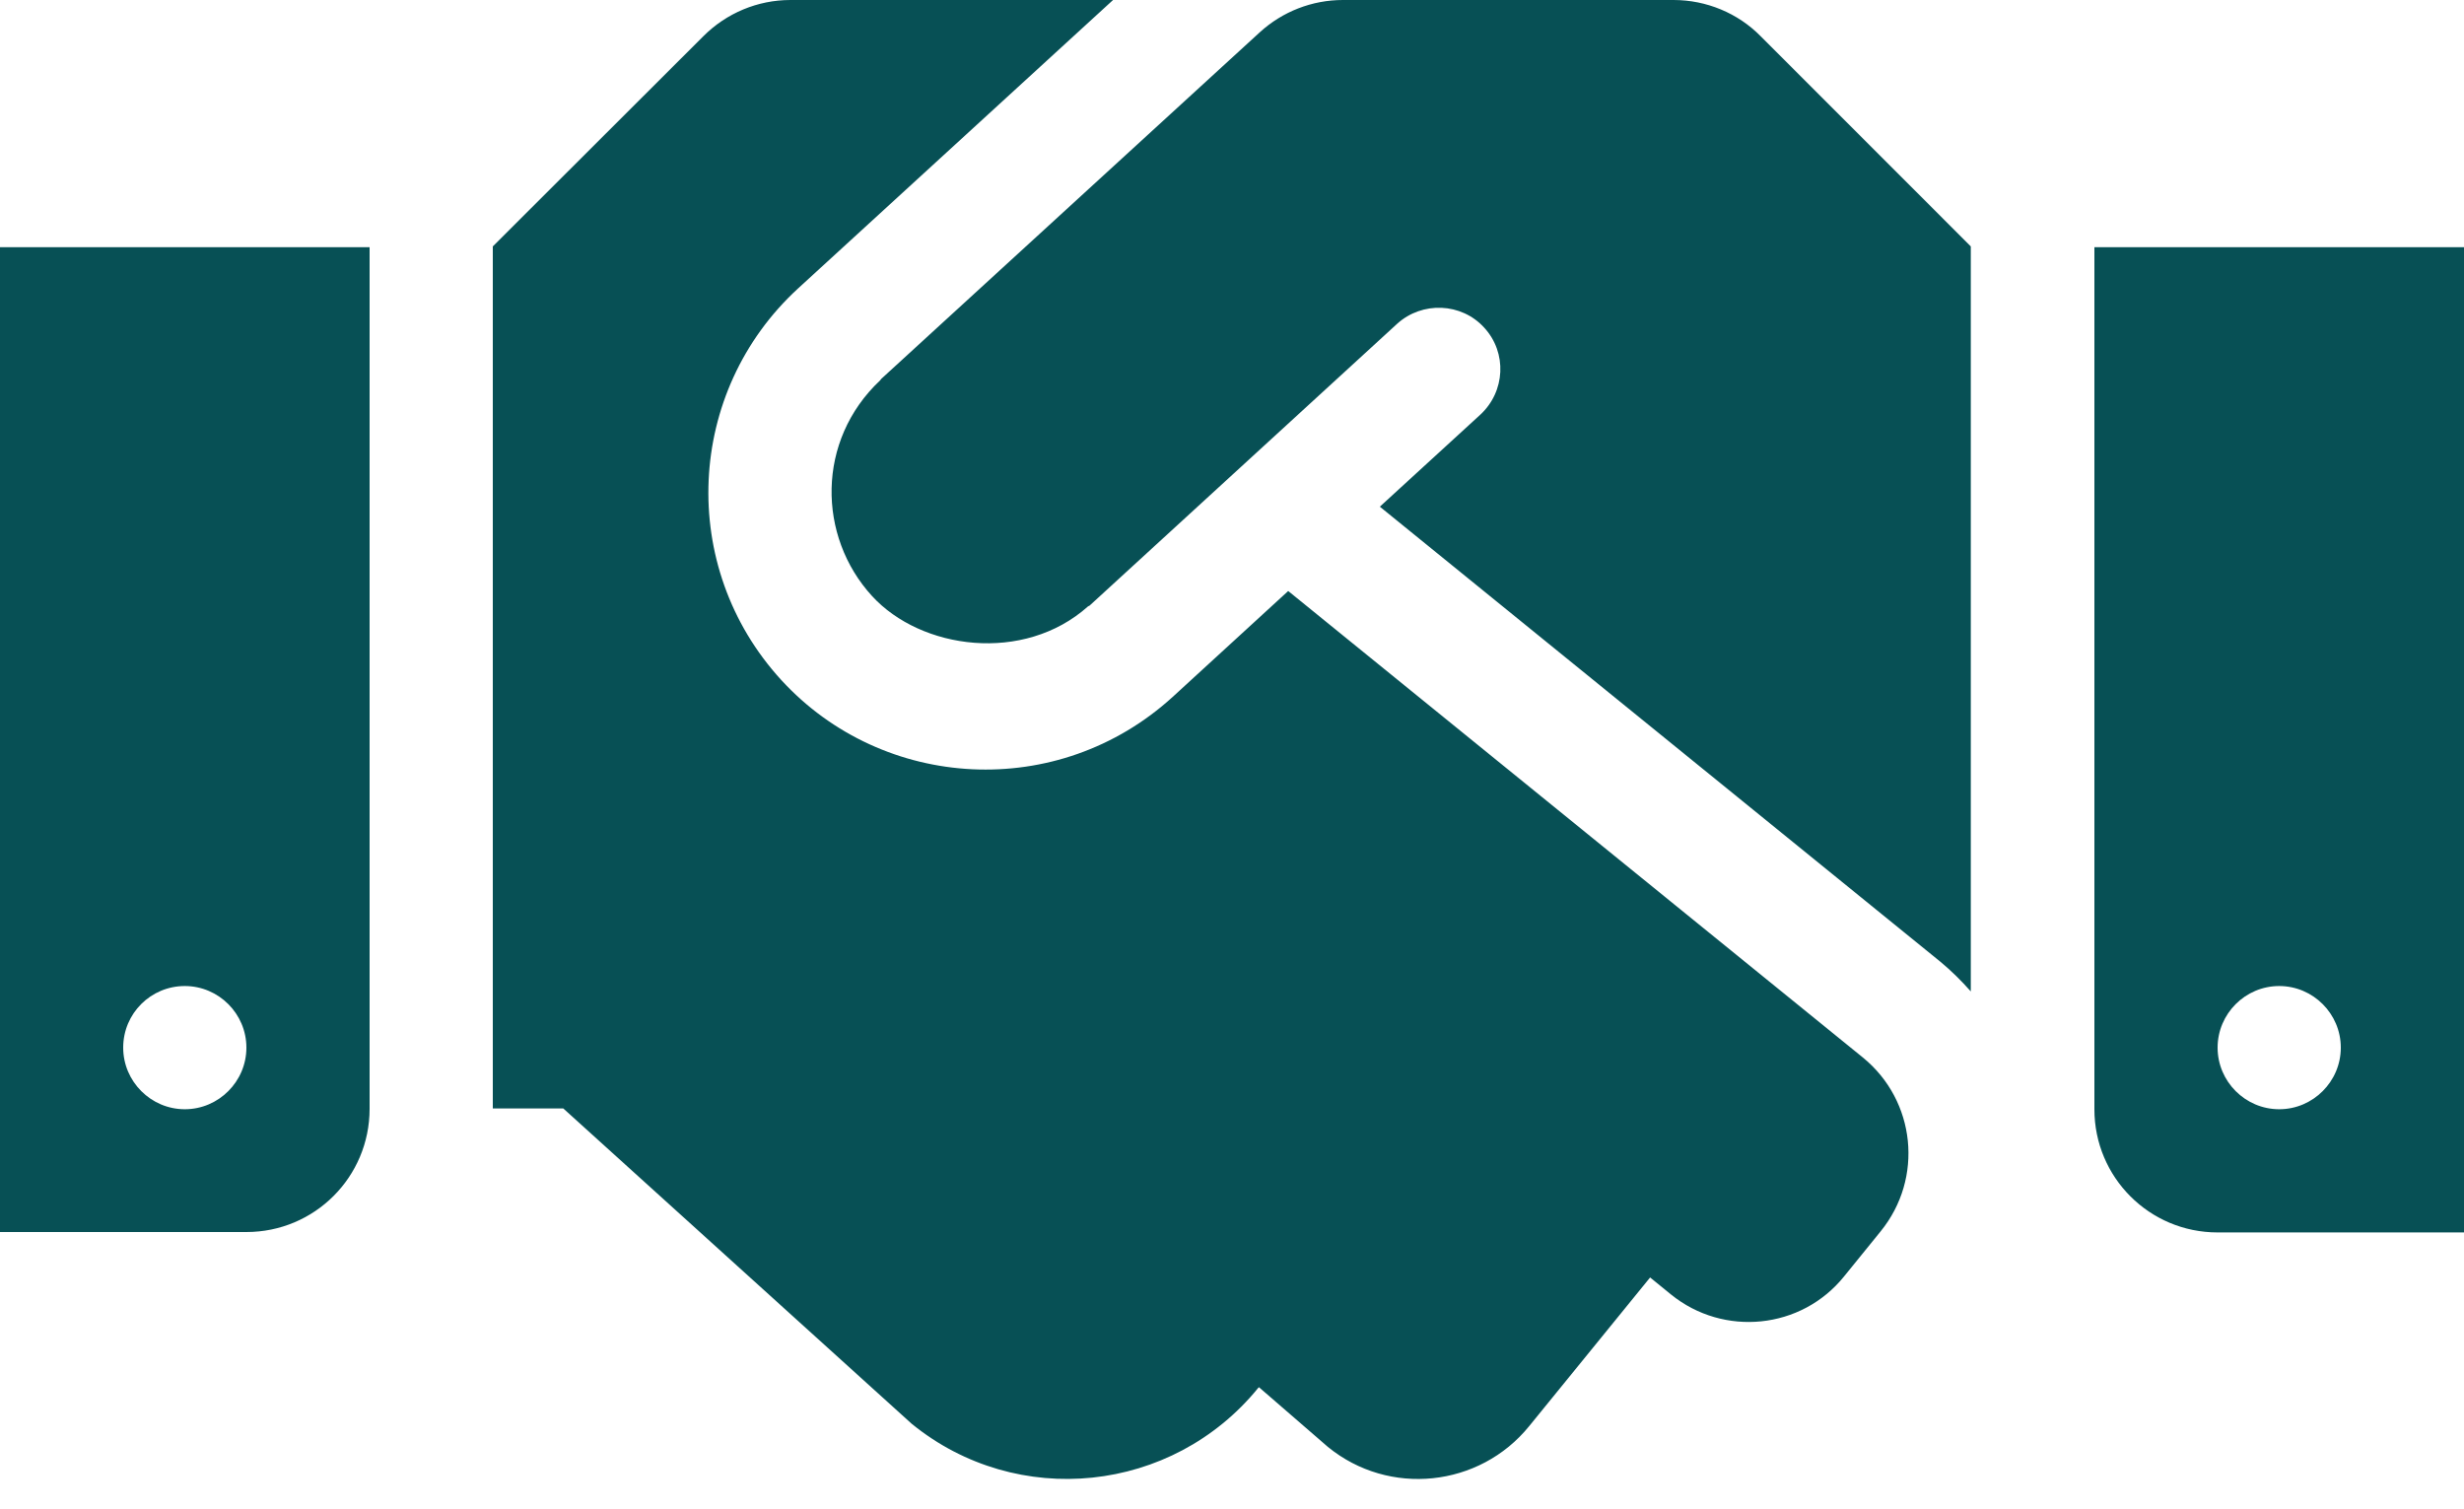 <svg width="80" height="49" viewBox="0 0 80 49" fill="none" xmlns="http://www.w3.org/2000/svg">
<path d="M54.337 0H43.6C42.6 0 41.638 0.375 40.9 1.05L28.613 12.3C28.6 12.312 28.587 12.338 28.575 12.35C26.5 14.3 26.538 17.413 28.312 19.35C29.9 21.087 33.237 21.55 35.325 19.688C35.337 19.675 35.362 19.675 35.375 19.663L45.362 10.512C46.175 9.775 47.45 9.825 48.188 10.637C48.938 11.45 48.875 12.713 48.062 13.463L44.8 16.45L63 31.225C63.362 31.525 63.688 31.85 63.987 32.188V8L57.163 1.175C56.425 0.425 55.4 0 54.337 0ZM68 8.025V36.013C68 38.225 69.787 40.013 72 40.013H80V8.025H68ZM74 36.013C72.9 36.013 72 35.112 72 34.013C72 32.913 72.9 32.013 74 32.013C75.1 32.013 76 32.913 76 34.013C76 35.112 75.1 36.013 74 36.013ZM0 40H8C10.213 40 12 38.212 12 36V8.025H0V40ZM6 32.013C7.1 32.013 8 32.913 8 34.013C8 35.112 7.1 36.013 6 36.013C4.9 36.013 4 35.112 4 34.013C4 32.9 4.9 32.013 6 32.013ZM60.487 34.337L41.825 19.188L38.075 22.625C34.362 26.012 28.675 25.688 25.363 22.075C22 18.4 22.262 12.713 25.913 9.363L36.138 0H25.663C24.6 0 23.587 0.425 22.837 1.175L16 8V35.987H18.288L29.6 46.225C33.025 49.013 38.062 48.487 40.85 45.062L40.875 45.038L43.112 46.975C45.1 48.6 48.038 48.288 49.65 46.3L53.575 41.475L54.25 42.025C55.962 43.413 58.487 43.163 59.875 41.438L61.062 39.975C62.462 38.25 62.2 35.737 60.487 34.337Z" fill="#075055"/>
</svg>
